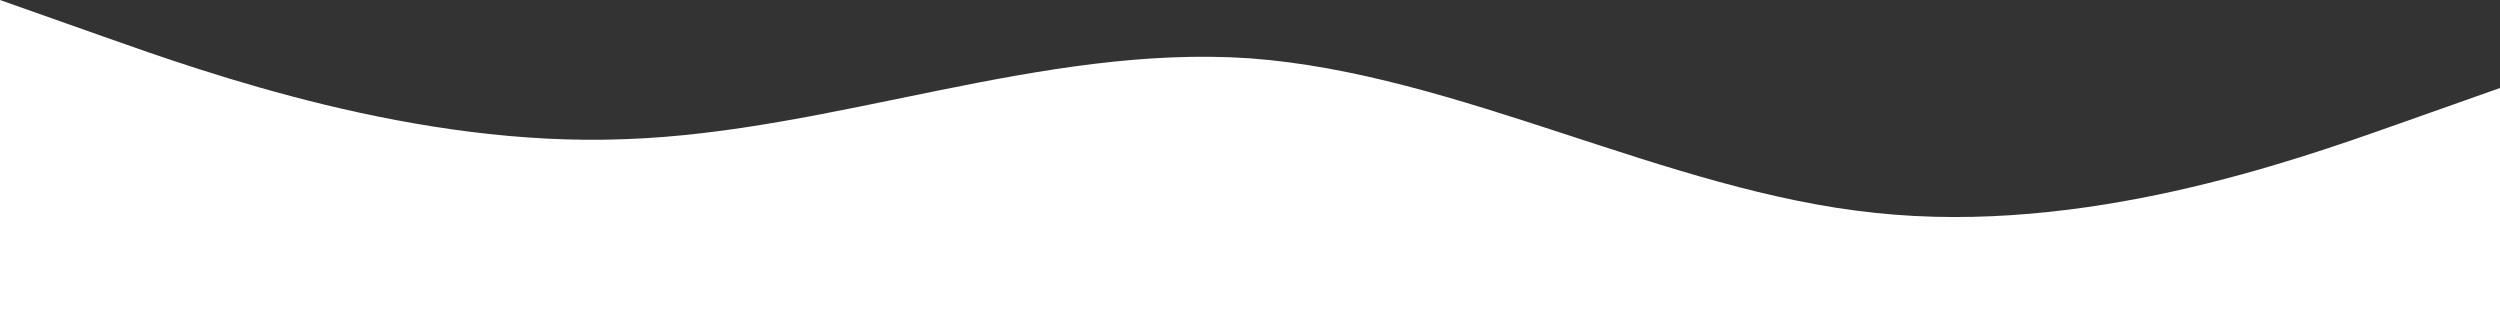 <?xml version="1.0" encoding="UTF-8"?> <svg xmlns="http://www.w3.org/2000/svg" width="5760" height="712" viewBox="0 0 5760 712" fill="none"><rect x="0" y="0" width="5760" height="712" fill="#333333" stroke="none"/> <path fill-rule="evenodd" clip-rule="evenodd" d="M0 0L240 84.874C480 169.748 960 339.497 1440 320.636C1920 304.132 2400 101.377 2880 134.384C3360 169.748 3840 440.874 4320 490.384C4800 542.252 5280 372.503 5520 287.629L5760 202.755V712H5520C5280 712 4800 712 4320 712C3840 712 3360 712 2880 712C2400 712 1920 712 1440 712C960 712 480 712 240 712H0V0Z" fill="white"></path> </svg> 